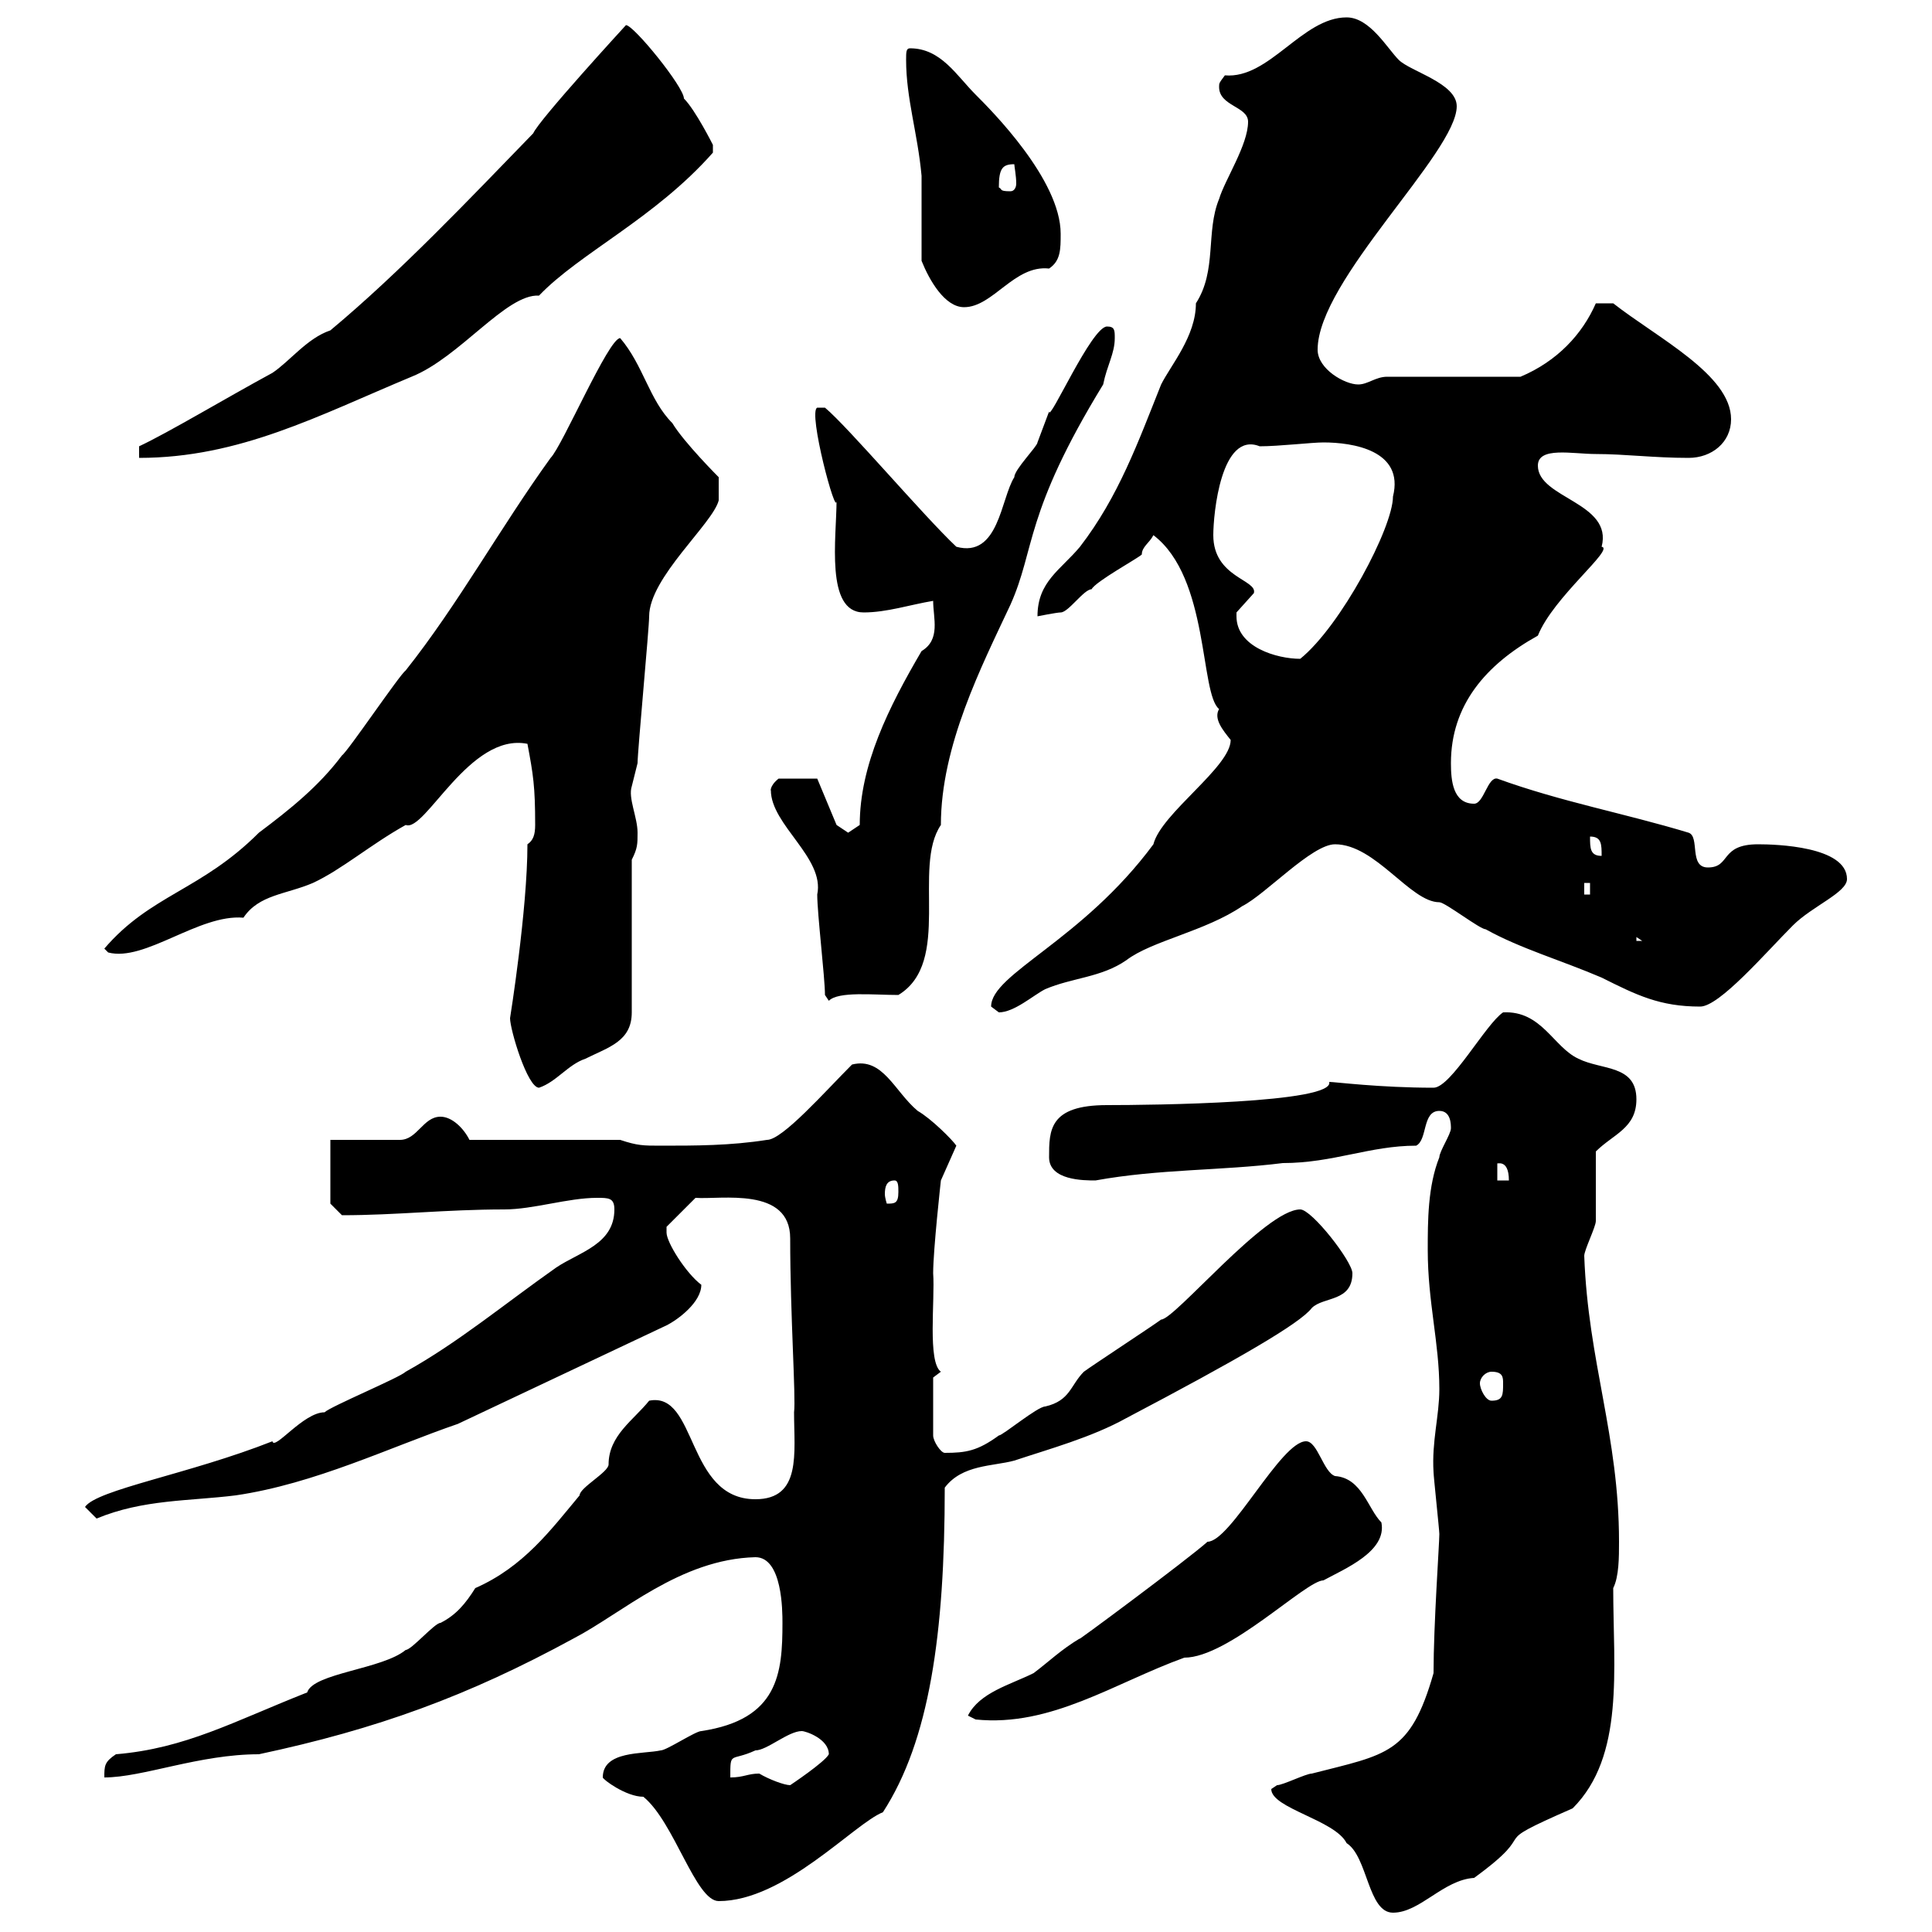 <svg xmlns="http://www.w3.org/2000/svg" xmlns:xlink="http://www.w3.org/1999/xlink" width="300" height="300"><path d="M197.40 277.80C197.40 280.80 207.30 282.60 209.10 286.20C212.40 288.30 212.40 297 216.30 297C220.50 297 224.10 291.90 228.90 291.60C240 283.50 229.80 287.10 244.20 280.80C252.30 272.70 250.50 259.20 250.50 246.60C251.40 244.80 251.40 241.80 251.40 239.40C251.40 222.90 246.60 211.50 246 195C246 194.10 247.80 190.50 247.80 189.60C247.80 187.80 247.80 180.60 247.80 178.80C250.50 176.10 254.10 175.20 254.10 170.70C254.10 165.30 248.70 166.20 245.10 164.40C241.20 162.60 239.40 156.90 233.40 157.20C230.70 159 225.30 168.90 222.60 168.90C214.20 168.90 207.30 168 206.40 168C207.30 171.30 178.80 171.60 171.90 171.60C162.90 171.60 162.90 175.50 162.90 179.70C162.90 183.30 168.30 183.30 170.10 183.30C180 181.50 189.60 181.80 199.20 180.60C207 180.60 212.70 177.90 219.90 177.90C221.70 177 220.80 172.50 223.50 172.50C225.30 172.50 225.30 174.60 225.30 175.20C225.30 176.10 223.50 178.80 223.50 179.70C221.70 184.20 221.70 189.60 221.70 194.10C221.70 202.20 223.50 208.50 223.50 215.70C223.50 219.90 222.30 223.80 222.60 228.60C222.60 229.20 223.50 237.60 223.50 238.20C223.50 239.70 222.60 252.30 222.60 259.80C219 272.40 215.40 272.40 203.70 275.40C202.80 275.40 199.20 277.20 198.30 277.20C198.30 277.20 197.40 277.80 197.40 277.80ZM93.60 276C93.60 276.30 97.20 279 99.90 279C104.70 282.90 108 295.20 111.60 295.20C121.80 295.20 132.60 283.20 137.10 281.40C144.30 270.30 146.70 253.80 146.70 231C149.40 227.40 154.20 227.70 157.50 226.80C162.90 225 169.50 223.20 174.90 220.20C192 211.20 201.90 205.50 203.70 203.10C205.50 201.30 210 202.20 210 197.70C210 195.90 203.70 187.80 201.90 187.80C196.50 187.80 182.40 204.90 180.30 204.90C179.10 205.80 169.50 212.10 168.30 213C166.20 215.10 166.20 217.50 162.30 218.40C161.10 218.40 155.70 222.90 155.10 222.90C151.80 225.30 150 225.60 146.70 225.60C146.10 225.60 144.90 223.80 144.90 222.90L144.90 213.90C144.90 213.90 146.10 213 146.10 213C144 211.50 145.20 201.90 144.90 197.70C144.90 194.10 146.10 183.30 146.10 183.30L148.50 177.90C147.90 177 144.60 173.70 142.50 172.50C138.90 169.50 137.10 164.10 132.30 165.30C128.10 169.50 121.50 177 119.10 177C113.40 177.90 108 177.90 102.60 177.90C99.90 177.90 99 177.90 96.30 177L72.90 177C72 175.20 70.20 173.40 68.40 173.40C65.70 173.40 64.80 177 62.10 177C60.30 177 53.10 177 51.30 177L51.30 186.90L53.10 188.70C61.50 188.70 69.30 187.80 78.30 187.80C82.80 187.80 88.20 186 92.70 186C94.50 186 95.40 186 95.40 187.80C95.40 193.20 90 194.40 86.40 196.80C78.30 202.50 71.10 208.50 63 213C62.10 213.90 51.30 218.40 50.40 219.30C47.10 219.30 42.60 225.30 42.30 223.80C29.40 228.90 15 231.30 13.20 234L15 235.80C22.20 232.80 29.40 233.10 36.60 232.20C48.90 230.40 60.60 224.70 71.10 221.10L103.50 205.80C105.30 204.90 108.90 202.20 108.90 199.50C106.50 197.70 103.50 192.90 103.50 191.40C103.50 191.40 103.50 190.50 103.50 190.50L108 186C111.90 186.30 122.70 184.20 122.70 192.30C122.70 204.30 123.60 216.90 123.30 219.30C123.30 225.60 124.50 232.80 117.30 232.80C106.50 232.80 108.30 216 100.80 217.50C98.40 220.50 94.50 222.90 94.50 227.40C94.50 228.60 90 231 90 232.20C85.50 237.60 81.30 243.30 73.80 246.60C72.30 249 70.80 250.80 68.40 252C67.50 252 63.90 256.20 63 256.20C59.40 259.20 48.60 259.80 47.70 262.80C36.30 267.30 28.80 271.50 18 272.40C16.20 273.60 16.20 274.20 16.20 276C22.20 276 30.90 272.40 40.20 272.40C58.50 268.50 72.60 263.40 89.10 254.40C96.60 250.50 105.60 242.10 117.30 241.80C121.50 241.80 121.50 250.20 121.50 252C121.50 259.80 120.90 267 108.90 268.80C108 268.80 103.50 271.80 102.60 271.80C99.90 272.40 93.60 271.80 93.60 276ZM117.90 275.40C116.10 275.40 115.50 276 113.40 276C113.40 271.80 113.40 273.60 117.30 271.80C119.10 271.80 122.40 268.80 124.50 268.80C125.10 268.80 128.70 270 128.70 272.40C128.10 273.60 122.70 277.20 122.70 277.20C121.80 277.20 119.40 276.30 117.90 275.40ZM150.30 266.40L151.50 267C163.20 268.20 173.10 261.30 183.90 257.40C190.80 257.40 202.80 245.40 205.50 245.40C208.80 243.60 215.40 240.90 214.50 236.40C212.40 234.30 211.50 229.50 207.30 229.20C205.50 228.60 204.60 223.80 202.80 223.80C198.90 223.80 191.10 239.40 187.50 239.40C184.50 242.10 165.90 255.90 167.70 254.40C164.70 256.20 162.90 258 160.50 259.80C156.90 261.60 152.10 262.80 150.30 266.40ZM229.80 214.80C229.80 213.90 230.70 213 231.60 213C233.40 213 233.40 213.90 233.40 214.80C233.40 216.60 233.40 217.50 231.60 217.50C230.70 217.50 229.80 215.70 229.80 214.80ZM138.90 183.30C139.50 183.30 139.50 184.20 139.50 185.10C139.50 186.90 138.90 186.90 137.70 186.90C137.70 186.90 137.40 186 137.40 185.40C137.40 184.20 137.70 183.30 138.90 183.30ZM232.50 180.60C232.20 180.90 234.30 179.70 234.30 183.30L232.50 183.30ZM79.20 158.10C79.20 159.90 81.90 168.90 83.70 168.90C86.40 168 88.20 165.30 90.90 164.40C94.50 162.60 98.10 161.70 98.10 157.20L98.10 133.50C99 131.70 99 131.10 99 129.30C99 126.90 97.50 123.90 98.10 122.10C98.10 122.10 99 118.50 99 118.50C99 116.70 100.80 97.50 100.80 95.70C100.80 89.70 110.70 81.30 111.60 77.70L111.60 74.10C111.60 74.10 106.20 68.70 104.40 65.70C100.80 62.10 99.90 56.70 96.30 52.50C94.50 52.50 87.30 69.30 85.50 71.10C77.70 81.90 71.10 93.90 63 104.10C62.10 104.70 54 116.70 53.10 117.30C49.50 122.10 45 125.70 40.20 129.30C31.20 138.30 23.40 138.90 16.20 147.30L16.80 147.90C22.50 149.40 30.90 141.90 37.80 142.50C40.20 138.90 44.40 138.90 48.60 137.10C53.10 135 57.60 131.10 63 128.10C66 129.30 72.90 113.70 81.90 115.50C82.80 120.30 83.10 122.10 83.10 128.10C83.10 129.60 82.80 130.50 81.90 131.10C81.90 141.30 79.20 158.10 79.20 158.10ZM153.90 156.30C153.90 156.30 155.10 157.20 155.10 157.20C157.50 157.20 160.50 154.50 162.30 153.60C166.50 151.80 171 151.80 174.90 149.10C178.80 146.10 187.20 144.60 192.90 140.70C196.50 138.90 203.70 131.10 207.30 131.10C213.60 131.10 219 140.10 223.50 140.10C224.40 140.10 229.80 144.30 230.70 144.30C236.10 147.30 242.40 149.10 248.70 151.80C254.10 154.50 257.70 156.30 264 156.30C267 156.30 274.20 147.90 278.40 143.70C281.40 140.70 286.80 138.60 286.80 136.50C286.80 131.40 275.70 131.10 273 131.10C267 131.10 268.80 134.70 265.20 134.70C262.20 134.70 264 129.90 262.20 129.30C252.30 126.30 242.40 124.50 232.50 120.90C231 120.60 230.40 124.80 228.90 124.80C225.60 124.80 225.30 121.20 225.30 118.50C225.30 109.50 230.70 103.20 238.80 98.70C241.20 92.70 250.80 85.20 248.70 84.90C250.50 78 238.80 77.40 238.80 72.30C238.80 69.30 244.20 70.50 247.80 70.50C252.30 70.50 256.80 71.10 262.20 71.10C265.80 71.10 268.80 68.70 268.80 65.10C268.80 58.20 257.40 52.50 250.50 47.10L247.80 47.10C245.70 51.90 241.80 56.10 236.10 58.50L215.40 58.50C213.60 58.50 212.40 59.70 210.90 59.70C208.80 59.70 204.60 57.30 204.60 54.30C204.60 43.50 226.20 23.70 226.20 16.50C226.20 12.90 219 11.10 217.20 9.30C215.40 7.50 212.70 2.70 209.10 2.70C202.20 2.70 197.10 12.30 190.20 11.70C189.30 12.90 189.30 12.90 189.30 13.50C189.30 16.50 193.80 16.50 193.80 18.90C193.80 22.50 190.20 27.90 189.30 30.90C187.20 36 189 42 185.70 47.10C185.70 52.20 181.80 56.70 180.30 59.70C176.70 68.70 173.70 77.10 167.70 84.90C164.70 88.50 161.10 90.30 161.10 95.70C161.10 95.70 164.10 95.10 164.70 95.10C165.90 95.10 168.30 91.50 169.50 91.50C170.10 90.30 176.70 86.70 177.30 86.10C177.30 84.90 178.50 84.30 179.10 83.10C187.80 89.70 186.30 107.70 189.30 110.10C188.40 111.60 189.90 113.40 191.10 114.90C191.10 119.10 180.30 126.30 179.10 131.10C168 146.10 153.90 151.20 153.90 156.30ZM128.10 154.50C128.10 154.50 128.70 155.40 128.70 155.40C130.20 153.90 135.60 154.50 139.50 154.50C147.90 149.40 141.60 134.70 146.10 128.10C146.10 115.80 152.40 103.50 156.90 93.90C160.80 85.20 159 79.80 171.30 59.70C171.90 56.70 173.10 54.90 173.10 52.50C173.10 51.30 173.10 50.70 171.90 50.70C169.50 50.70 162.90 65.70 162.90 63.90C162.90 63.90 161.10 68.70 161.10 68.70C161.10 69.30 157.50 72.90 157.50 74.10C155.40 77.40 155.10 86.70 148.50 84.90C143.40 80.10 131.70 66.30 128.10 63.30L126.90 63.30C125.40 63.90 129.90 80.70 129.90 77.70C129.90 83.40 128.10 95.10 134.10 95.10C137.70 95.10 141.30 93.90 144.90 93.30C144.90 96 146.10 99.30 143.10 101.10C138 109.80 133.50 118.80 133.50 128.10C133.50 128.10 131.70 129.30 131.70 129.30C131.70 129.30 129.90 128.10 129.90 128.10L126.90 120.90L120.90 120.90C119.40 122.10 119.70 123 119.70 122.70C119.70 128.10 128.10 133.20 126.90 138.90C126.90 141.90 128.10 151.80 128.10 154.50ZM254.10 145.50L255 146.10L254.10 146.10ZM246 137.10L246.90 137.10L246.90 138.90L246 138.90ZM246.90 129.90C248.70 129.90 248.70 131.10 248.70 132.90C246.90 132.90 246.90 131.70 246.90 129.90ZM192 95.70C192 95.70 192 95.10 192 95.10C192 95.10 194.70 92.10 194.70 92.10C195.30 90 188.40 89.70 188.40 83.10C188.40 79.80 189.60 66.90 195.60 69.30C198.60 69.30 203.70 68.70 205.50 68.70C210 68.70 218.10 69.90 216.30 77.10C216.30 81.90 208.20 97.20 201.90 102.30C198.30 102.30 192 100.50 192 95.70ZM51.30 51.30C47.70 52.50 45 56.10 42.30 57.90C35.10 61.80 26.10 67.20 21.60 69.30L21.60 71.10C37.20 71.10 49.50 64.50 63.90 58.50C71.40 55.50 78.60 45.60 83.70 45.90C90 39.30 101.70 33.90 110.70 23.70L110.70 22.50C110.70 22.50 108 17.10 106.20 15.30C106.20 13.50 98.40 3.90 97.20 3.90C97.20 3.90 83.70 18.60 82.80 20.70C72.90 30.90 62.10 42.30 51.30 51.30ZM143.10 40.50C144.30 43.50 146.70 47.70 149.70 47.70C154.20 47.70 157.50 41.10 162.90 41.70C164.70 40.50 164.70 38.70 164.70 36.30C164.70 27.90 153.90 17.10 151.50 14.70C148.50 11.70 146.10 7.50 141.30 7.50C140.70 7.50 140.70 8.10 140.70 9.30C140.70 15.30 142.50 20.70 143.10 27.30C143.10 29.10 143.10 38.70 143.10 40.50ZM155.10 29.10C155.10 26.10 155.70 25.50 157.50 25.50C157.50 25.80 157.80 27.30 157.80 28.50C157.80 29.10 157.50 29.70 156.90 29.70C155.10 29.70 155.70 29.40 155.10 29.10Z"/></svg>